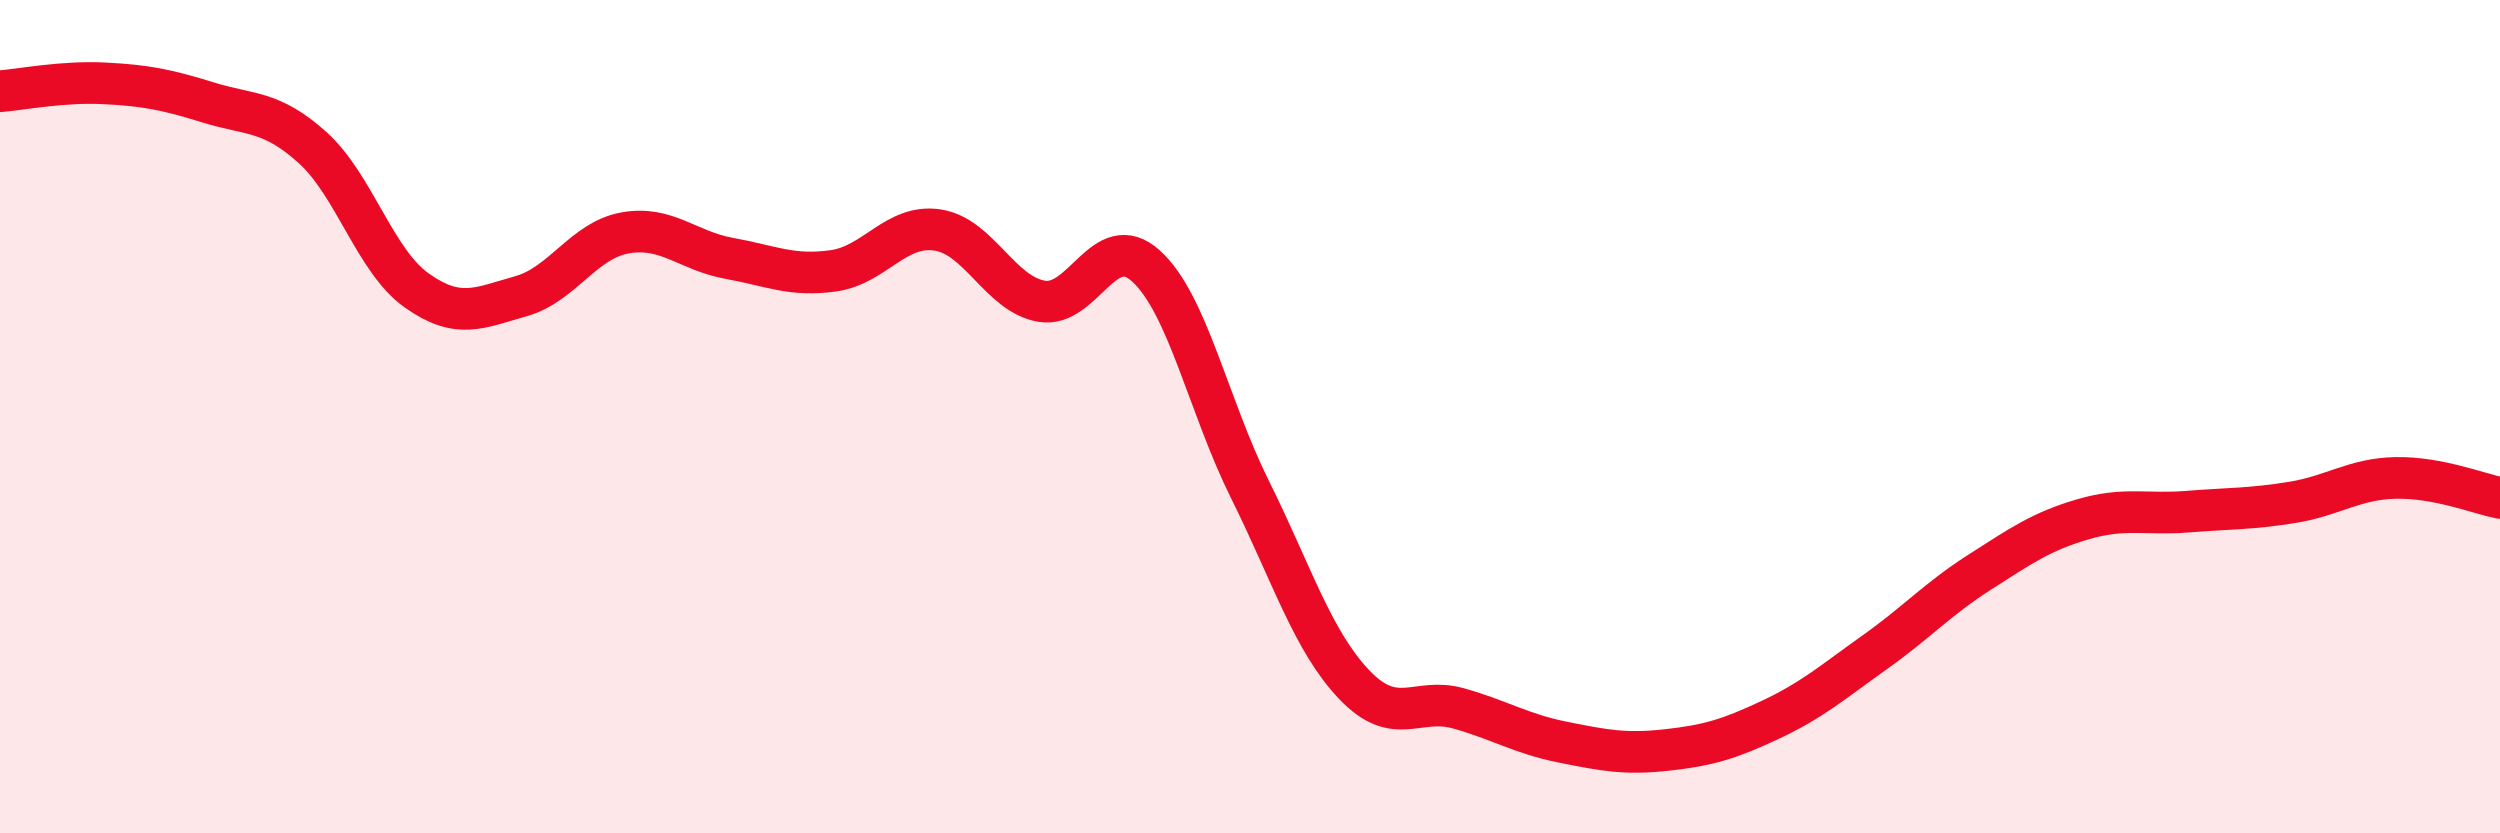 
    <svg width="60" height="20" viewBox="0 0 60 20" xmlns="http://www.w3.org/2000/svg">
      <path
        d="M 0,2.19 C 0.5,2.15 1.5,1.95 2.5,2 C 3.5,2.05 4,2.15 5,2.46 C 6,2.77 6.5,2.64 7.5,3.54 C 8.5,4.44 9,6.26 10,6.97 C 11,7.68 11.5,7.39 12.5,7.11 C 13.5,6.83 14,5.77 15,5.59 C 16,5.41 16.5,6.02 17.5,6.2 C 18.5,6.38 19,6.64 20,6.5 C 21,6.36 21.5,5.37 22.5,5.52 C 23.5,5.67 24,7.06 25,7.23 C 26,7.4 26.5,5.48 27.5,6.38 C 28.5,7.28 29,9.74 30,11.75 C 31,13.76 31.5,15.38 32.5,16.43 C 33.5,17.48 34,16.72 35,17 C 36,17.28 36.5,17.61 37.5,17.81 C 38.5,18.01 39,18.11 40,18 C 41,17.89 41.5,17.74 42.5,17.27 C 43.5,16.8 44,16.36 45,15.65 C 46,14.94 46.5,14.38 47.5,13.74 C 48.5,13.1 49,12.75 50,12.46 C 51,12.17 51.5,12.36 52.5,12.28 C 53.5,12.2 54,12.22 55,12.06 C 56,11.9 56.5,11.49 57.5,11.47 C 58.5,11.45 59.5,11.85 60,11.95L60 20L0 20Z"
        fill="#EB0A25"
        opacity="0.1"
        stroke-linecap="round"
        stroke-linejoin="round"
      />
      <path
        d="M 0,2.19 C 0.5,2.15 1.5,1.95 2.5,2 C 3.5,2.05 4,2.15 5,2.46 C 6,2.77 6.5,2.64 7.5,3.54 C 8.5,4.44 9,6.26 10,6.97 C 11,7.68 11.5,7.39 12.5,7.11 C 13.5,6.83 14,5.77 15,5.59 C 16,5.41 16.5,6.02 17.5,6.2 C 18.5,6.38 19,6.64 20,6.5 C 21,6.36 21.5,5.37 22.5,5.52 C 23.5,5.67 24,7.06 25,7.23 C 26,7.4 26.5,5.48 27.5,6.38 C 28.5,7.28 29,9.74 30,11.75 C 31,13.76 31.5,15.38 32.5,16.43 C 33.5,17.48 34,16.72 35,17 C 36,17.28 36.5,17.61 37.5,17.81 C 38.5,18.01 39,18.11 40,18 C 41,17.89 41.5,17.74 42.5,17.27 C 43.5,16.8 44,16.36 45,15.65 C 46,14.94 46.5,14.38 47.5,13.74 C 48.5,13.1 49,12.75 50,12.46 C 51,12.17 51.5,12.36 52.5,12.28 C 53.5,12.2 54,12.22 55,12.06 C 56,11.9 56.5,11.49 57.5,11.47 C 58.5,11.45 59.5,11.85 60,11.95"
        stroke="#EB0A25"
        stroke-width="1"
        fill="none"
        stroke-linecap="round"
        stroke-linejoin="round"
      />
    </svg>
  